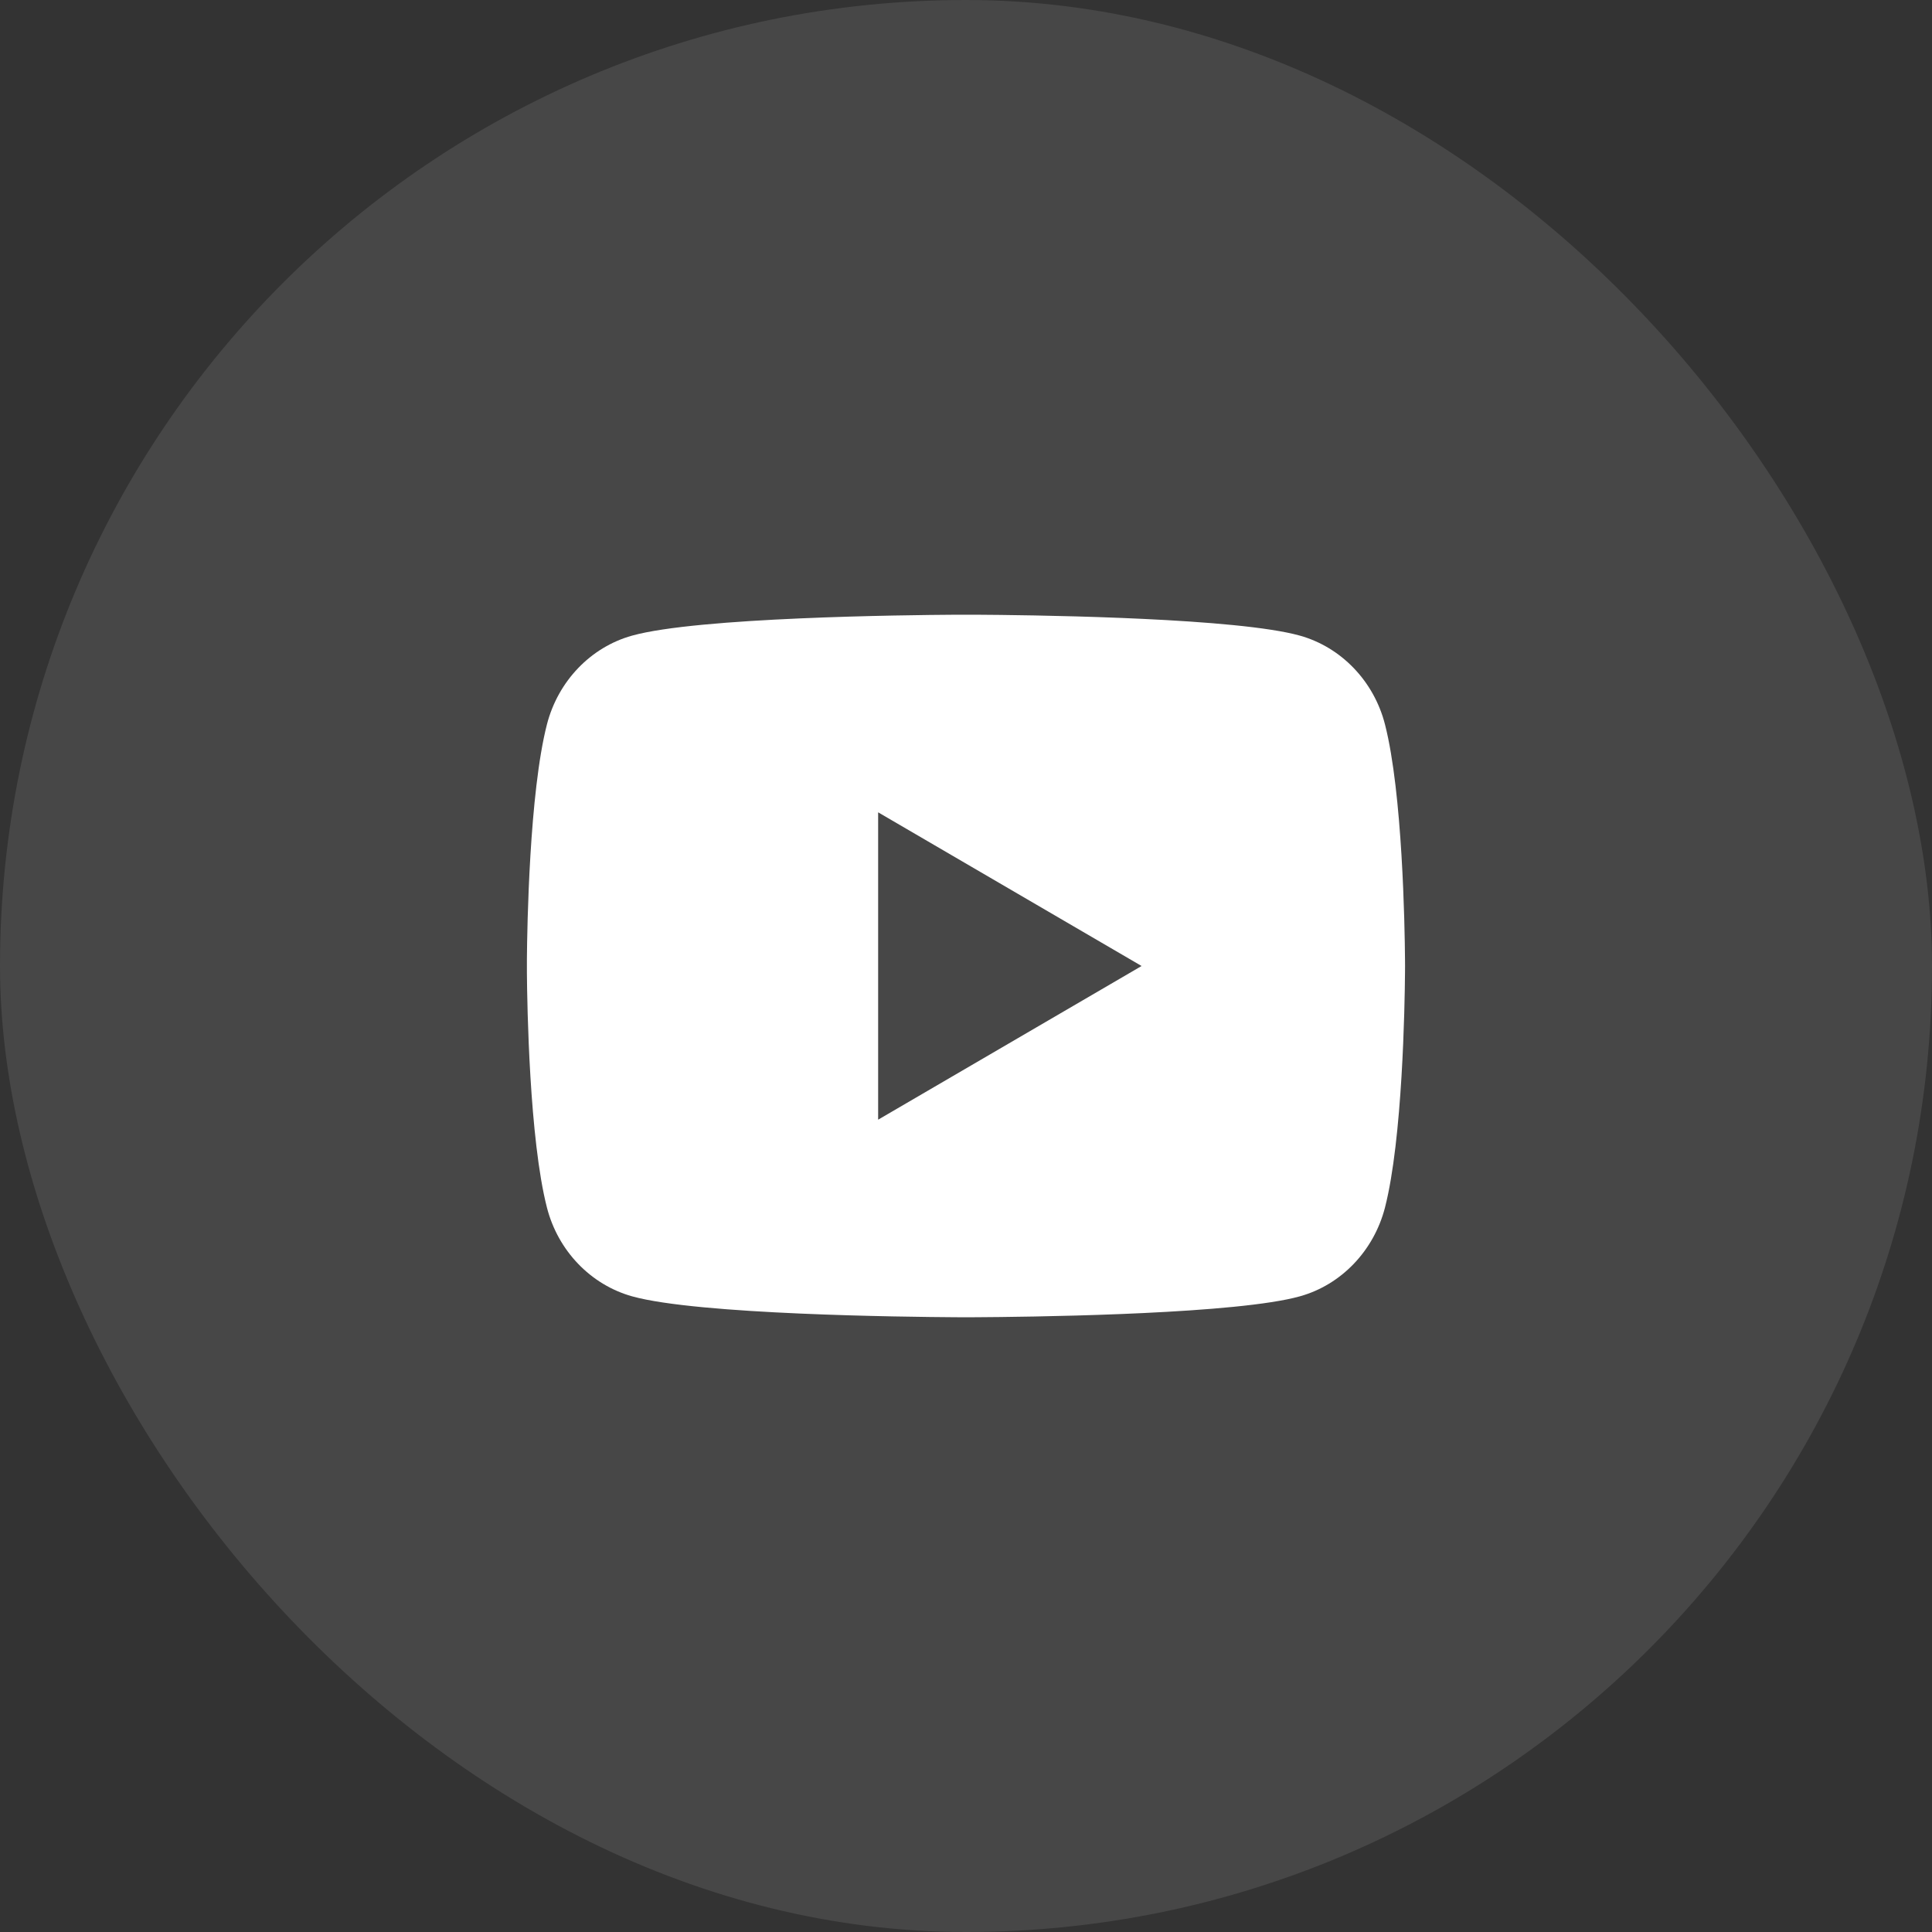 <?xml version="1.0" encoding="UTF-8"?> <svg xmlns="http://www.w3.org/2000/svg" width="44" height="44" viewBox="0 0 44 44" fill="none"><rect x="0" y="0" width="44" height="44" fill="#333333" stroke="none"/><rect width="44" height="44" rx="22" fill="white" fill-opacity="0.1"></rect><path d="M22.244 14C22.778 14.003 24.114 14.016 25.534 14.073L26.038 14.095C27.467 14.163 28.895 14.278 29.604 14.476C30.549 14.741 31.291 15.516 31.542 16.498C31.942 18.057 31.992 21.1 31.998 21.836L31.999 21.989V22C31.999 22 31.999 22.003 31.999 22.01L31.998 22.163C31.992 22.899 31.942 25.942 31.542 27.501C31.288 28.487 30.545 29.261 29.604 29.523C28.895 29.721 27.467 29.836 26.038 29.904L25.534 29.926C24.114 29.983 22.778 29.996 22.244 29.999L22.009 30H21.999C21.999 30 21.996 30 21.989 30L21.755 29.999C20.624 29.992 15.898 29.941 14.395 29.523C13.45 29.258 12.707 28.483 12.456 27.501C12.056 25.942 12.006 22.899 12 22.163V21.836C12.006 21.1 12.056 18.057 12.456 16.498C12.71 15.512 13.453 14.738 14.395 14.476C15.898 14.058 20.624 14.007 21.755 14H22.244ZM19.999 18.5V25.5L25.999 22L19.999 18.5Z" fill="white"></path></svg> 